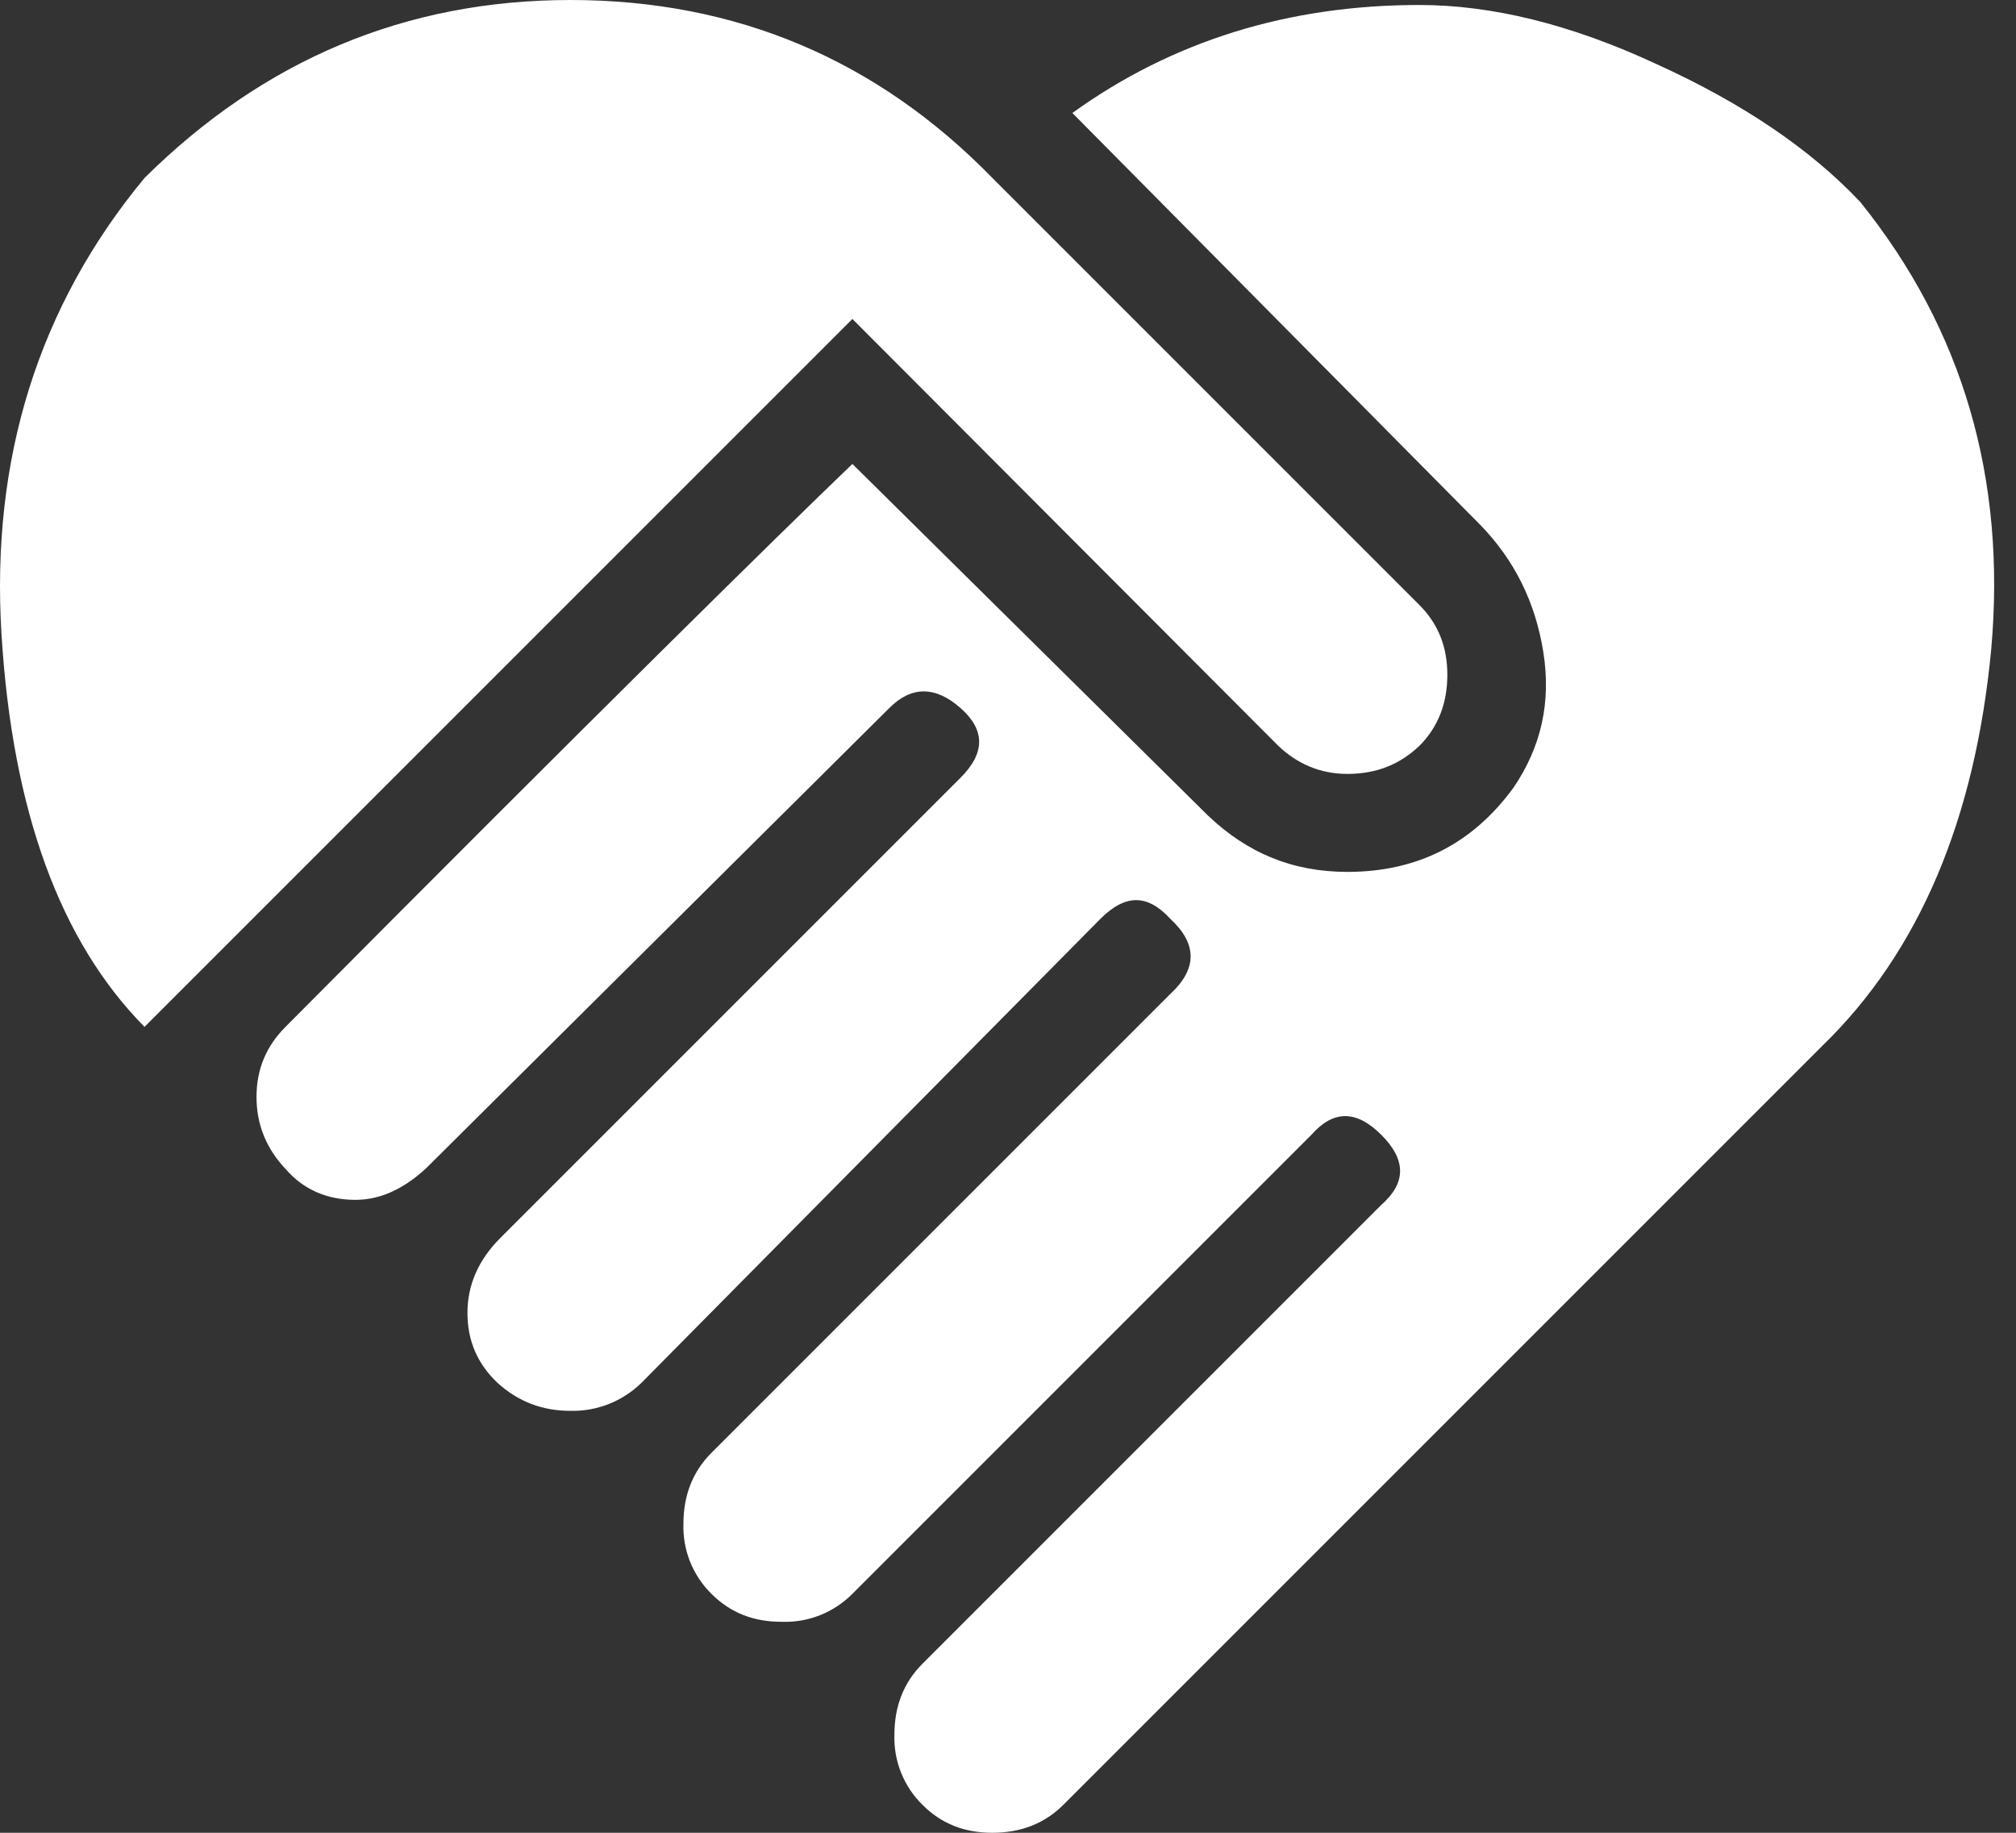 <svg width="55" height="50" viewBox="0 0 55 50" fill="none" xmlns="http://www.w3.org/2000/svg">
<rect x="0" y="0" width="55" height="50" fill="#333333" stroke="none"/>
<path d="M29.256 3.082C31.984 1.118 35.148 0.136 38.722 0.136C40.686 0.136 42.841 0.655 45.187 1.746C47.532 2.81 49.387 4.064 50.751 5.51C53.561 9.002 54.734 13.066 54.325 17.703C53.888 22.34 52.361 25.968 49.715 28.532L29.011 49.236C28.493 49.755 27.838 50 27.074 50C26.31 50 25.683 49.755 25.165 49.236C24.913 48.988 24.715 48.69 24.583 48.361C24.452 48.033 24.39 47.681 24.401 47.327C24.401 46.563 24.646 45.908 25.165 45.39L37.685 32.87C38.367 32.27 38.367 31.642 37.685 30.96C37.003 30.278 36.376 30.278 35.776 30.96L23.255 43.481C23.003 43.735 22.7 43.934 22.367 44.066C22.034 44.197 21.677 44.258 21.319 44.244C20.555 44.244 19.927 43.999 19.409 43.481C19.157 43.232 18.959 42.934 18.827 42.606C18.696 42.277 18.634 41.925 18.645 41.571C18.645 40.807 18.891 40.153 19.409 39.635L31.93 27.114C32.666 26.432 32.666 25.75 31.93 25.068C31.302 24.386 30.702 24.386 30.02 25.068L17.5 37.725C17.244 37.975 16.941 38.172 16.609 38.303C16.276 38.434 15.921 38.498 15.563 38.489C14.799 38.489 14.145 38.243 13.572 37.725C13.026 37.207 12.753 36.579 12.753 35.816C12.753 35.052 13.053 34.37 13.653 33.77L26.201 21.222C26.883 20.54 26.883 19.913 26.201 19.313C25.519 18.712 24.865 18.712 24.265 19.313L11.608 31.888C11.008 32.433 10.38 32.733 9.698 32.733C8.934 32.733 8.28 32.46 7.789 31.888C7.271 31.342 6.998 30.687 6.998 29.924C6.998 29.16 7.271 28.532 7.789 28.014C16.136 19.613 21.291 14.539 23.255 12.657L32.966 22.259C34.03 23.268 35.258 23.786 36.758 23.786C38.667 23.786 40.167 23.022 41.286 21.495C42.05 20.376 42.322 19.149 42.104 17.785C41.886 16.421 41.313 15.275 40.386 14.321L29.256 3.082ZM34.876 20.349L23.255 8.702L3.943 28.014C1.651 25.696 0.342 22.149 0.042 17.321C-0.258 12.521 1.051 8.347 3.943 4.855C7.189 1.637 11.062 0 15.563 0C20.091 0 23.937 1.637 27.074 4.855L38.722 16.503C39.24 17.021 39.486 17.649 39.486 18.412C39.486 19.176 39.24 19.831 38.722 20.349C38.203 20.84 37.576 21.113 36.758 21.113C36.021 21.113 35.394 20.84 34.876 20.349Z" fill="white"/>
</svg>
